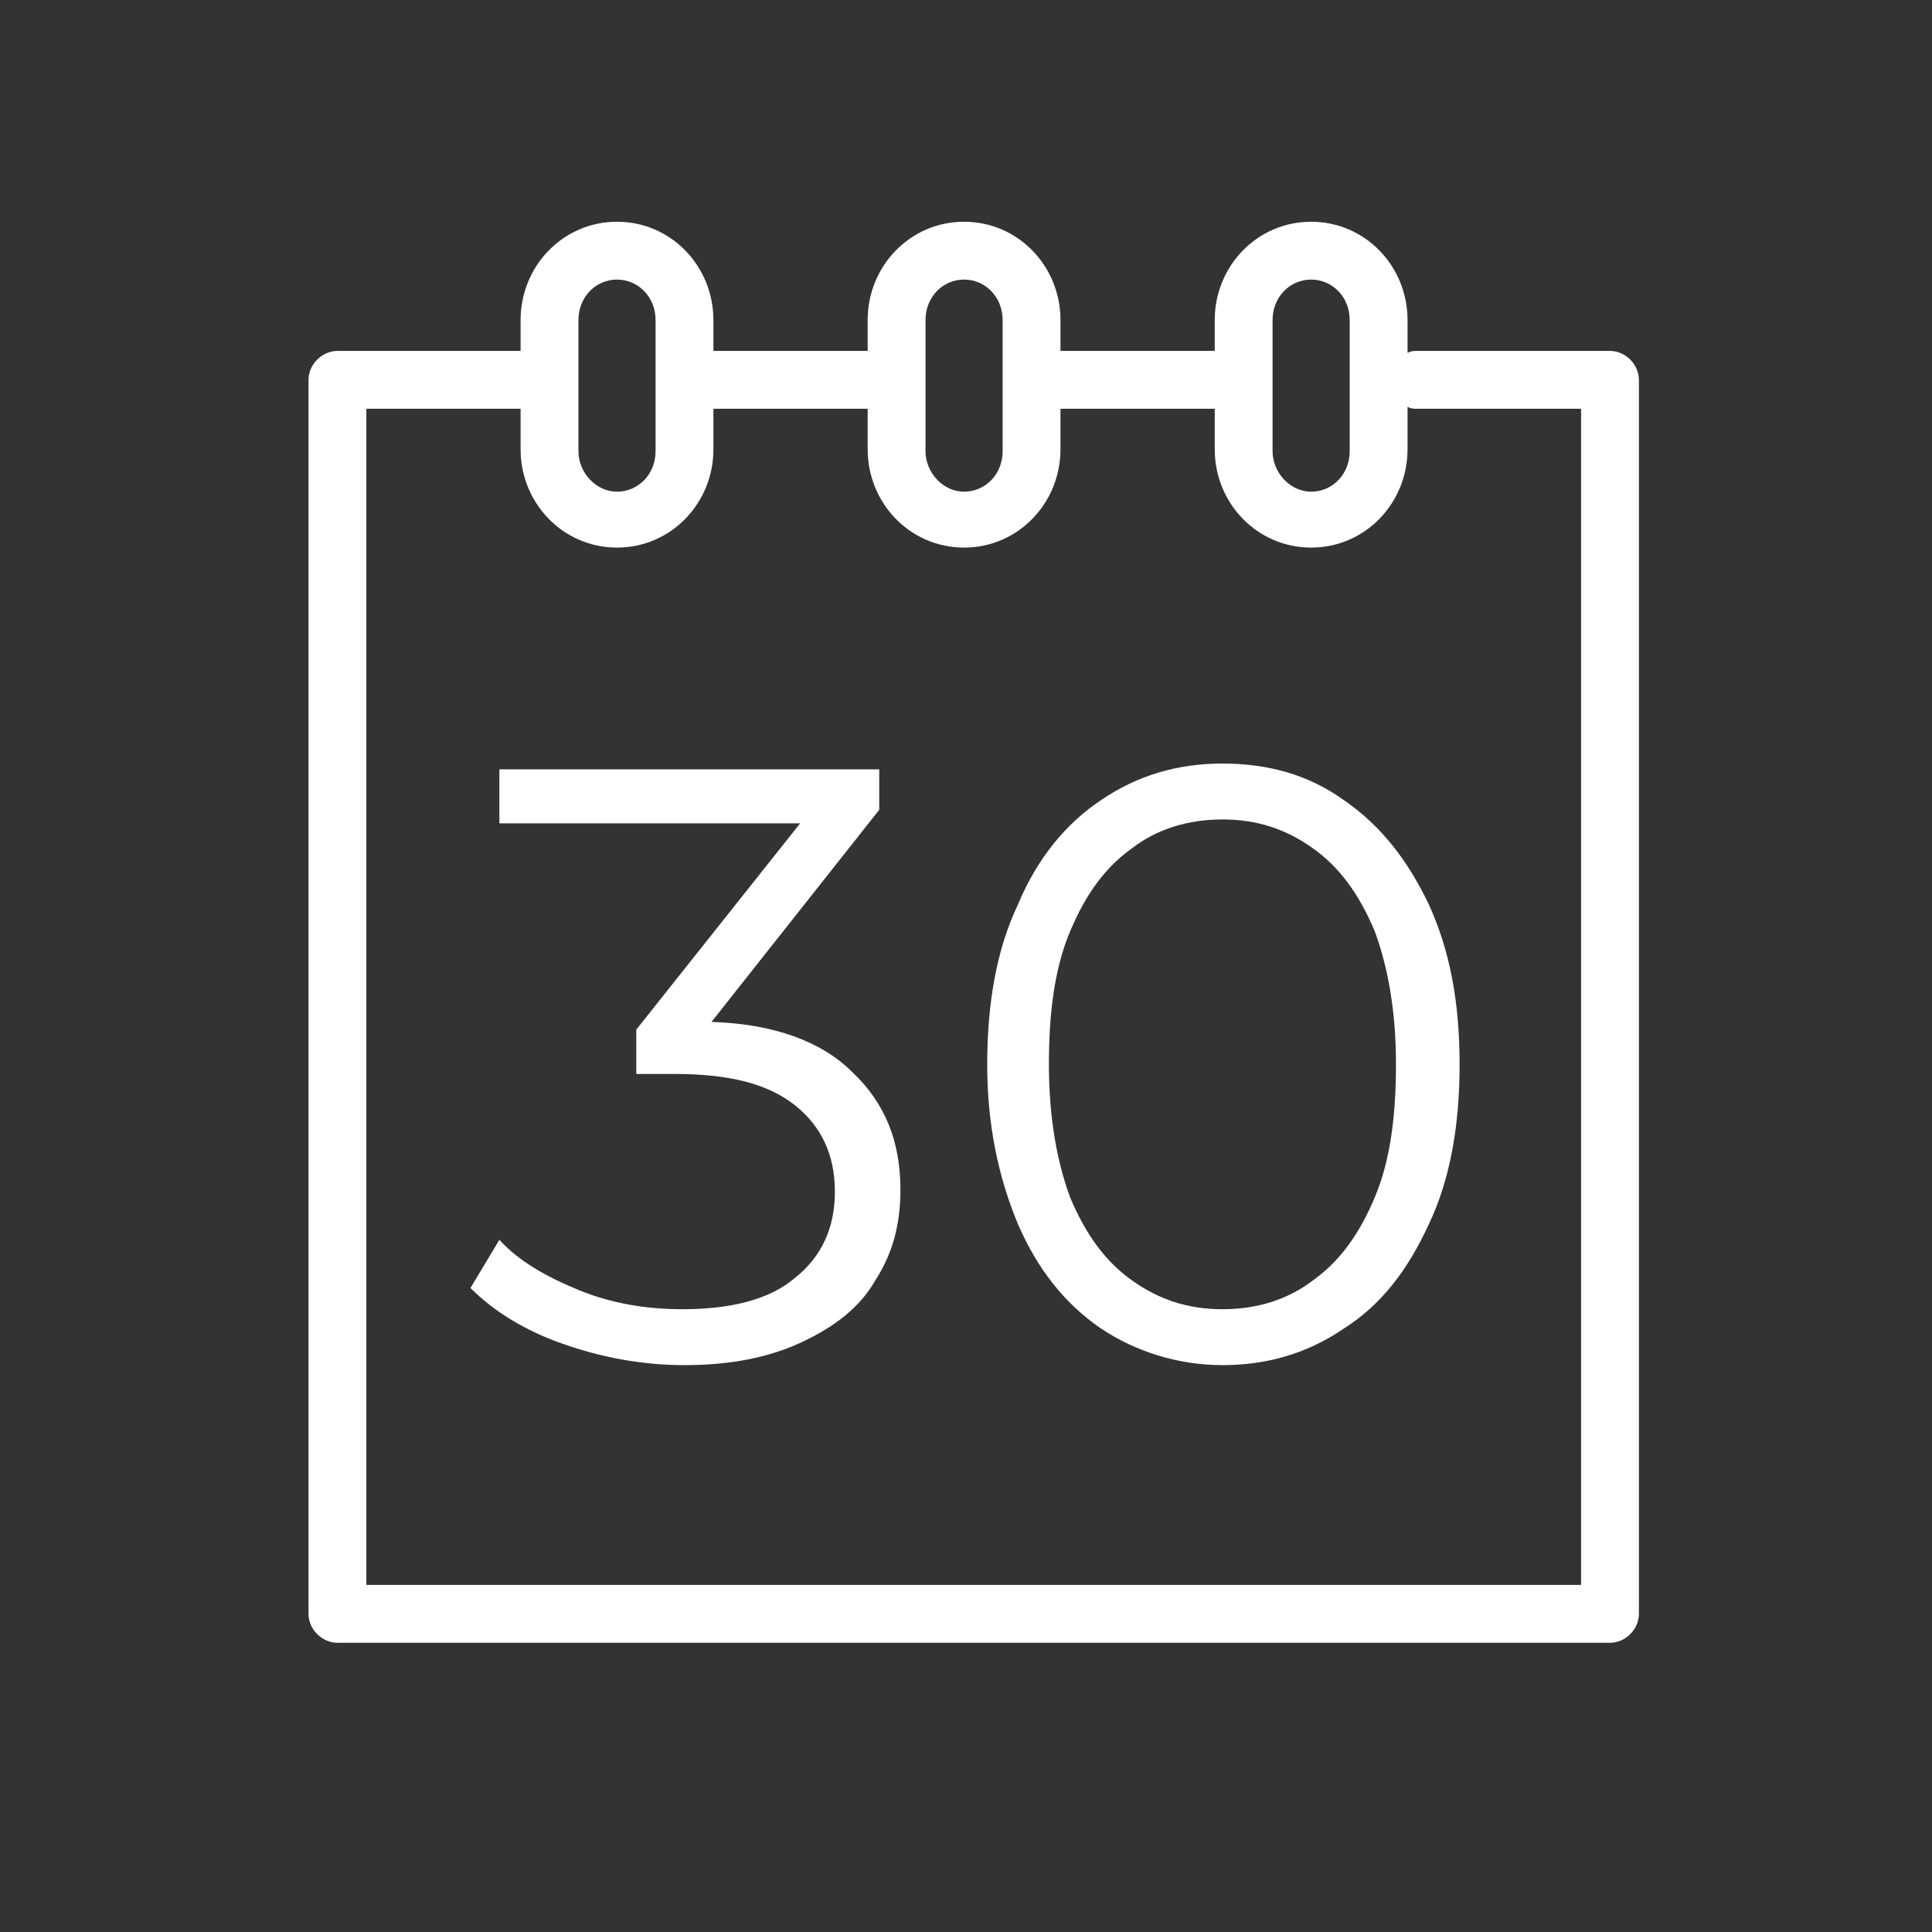 <?xml version="1.0" encoding="UTF-8"?> <!-- Generator: Adobe Illustrator 24.2.3, SVG Export Plug-In . SVG Version: 6.00 Build 0) --> <svg xmlns="http://www.w3.org/2000/svg" xmlns:xlink="http://www.w3.org/1999/xlink" id="Layer_1" x="0px" y="0px" viewBox="0 0 100.2 100.2" style="enable-background:new 0 0 100.2 100.2;" xml:space="preserve"><rect x="0" y="0" width="100.2" height="100.2" fill="#333333" stroke="none"/> <style type="text/css"> .st0{fill:#FFFFFF;} </style> <path class="st0" d="M83.5,18.2h-10c-0.2,0-0.3,0-0.5,0.1v-1.7c0-2.8-2.2-5.1-5-5.1s-5,2.3-5,5.1v1.6h-8v-1.6c0-2.8-2.2-5.1-5-5.1 s-5,2.3-5,5.1v1.6h-8v-1.6c0-2.8-2.2-5.1-5-5.1s-5,2.3-5,5.1v1.6h-9.5c-0.8,0-1.5,0.7-1.5,1.5v64c0,0.8,0.7,1.5,1.5,1.5h66 c0.8,0,1.5-0.7,1.5-1.5v-64C85,18.9,84.3,18.2,83.5,18.2z M66,16.6c0-1.2,0.9-2.1,2-2.1s2,0.9,2,2.1v6.8c0,1.2-0.9,2.1-2,2.1 s-2-1-2-2.1V16.6z M48,16.6c0-1.2,0.9-2.1,2-2.1s2,0.9,2,2.1v6.8c0,1.2-0.9,2.1-2,2.1s-2-1-2-2.1V16.6z M30,16.6 c0-1.2,0.9-2.1,2-2.1s2,0.9,2,2.1v6.8c0,1.2-0.9,2.1-2,2.1s-2-1-2-2.1V16.6z M82,82.2H19v-61h8v2.1c0,2.8,2.2,5.1,5,5.1s5-2.3,5-5.1 v-2.1h8v2.1c0,2.8,2.2,5.1,5,5.1s5-2.3,5-5.1v-2.1h8v2.1c0,2.8,2.2,5.1,5,5.1s5-2.3,5-5.1v-2.2c0.2,0.1,0.3,0.1,0.5,0.1H82V82.2z"></path> <g> <path class="st0" d="M44.2,55.6c1.7,1.6,2.5,3.6,2.5,6.1c0,1.8-0.4,3.3-1.3,4.7c-0.8,1.4-2.1,2.4-3.8,3.2s-3.7,1.2-6.1,1.2 c-2.2,0-4.3-0.4-6.3-1.1s-3.6-1.7-4.8-2.9l1.5-2.5c1,1.1,2.4,1.9,4.1,2.6c1.7,0.7,3.5,1,5.4,1c2.5,0,4.5-0.5,5.8-1.6 c1.4-1.1,2.1-2.6,2.1-4.5c0-1.9-0.7-3.4-2.1-4.5c-1.4-1.1-3.4-1.6-6.2-1.6H33v-2.3l8.5-10.7H25.9v-2.8h19.7V42L36.9,53 C40.1,53.1,42.6,54,44.2,55.6z"></path> <path class="st0" d="M57.1,68.9c-1.9-1.3-3.3-3.1-4.3-5.4c-1-2.4-1.6-5.1-1.6-8.3s0.5-6,1.6-8.3c1-2.4,2.5-4.2,4.3-5.4 c1.9-1.3,4-1.9,6.3-1.9c2.4,0,4.5,0.6,6.3,1.9c1.9,1.3,3.3,3.1,4.4,5.4c1.1,2.4,1.6,5.1,1.6,8.3s-0.5,6-1.6,8.3 c-1.1,2.4-2.5,4.2-4.4,5.4c-1.9,1.3-4,1.9-6.3,1.9C61.1,70.8,58.9,70.1,57.1,68.9z M68.1,66.4c1.4-1,2.4-2.4,3.2-4.3 c0.8-1.9,1.1-4.2,1.1-6.9s-0.4-5-1.1-6.9c-0.8-1.9-1.8-3.3-3.2-4.3c-1.4-1-2.9-1.5-4.7-1.5c-1.8,0-3.4,0.5-4.7,1.5 c-1.4,1-2.4,2.4-3.2,4.3c-0.8,1.9-1.1,4.2-1.1,6.9s0.4,5,1.1,6.9c0.8,1.9,1.8,3.3,3.2,4.3c1.4,1,2.9,1.5,4.7,1.5 C65.2,67.9,66.8,67.4,68.1,66.4z"></path> </g> </svg> 